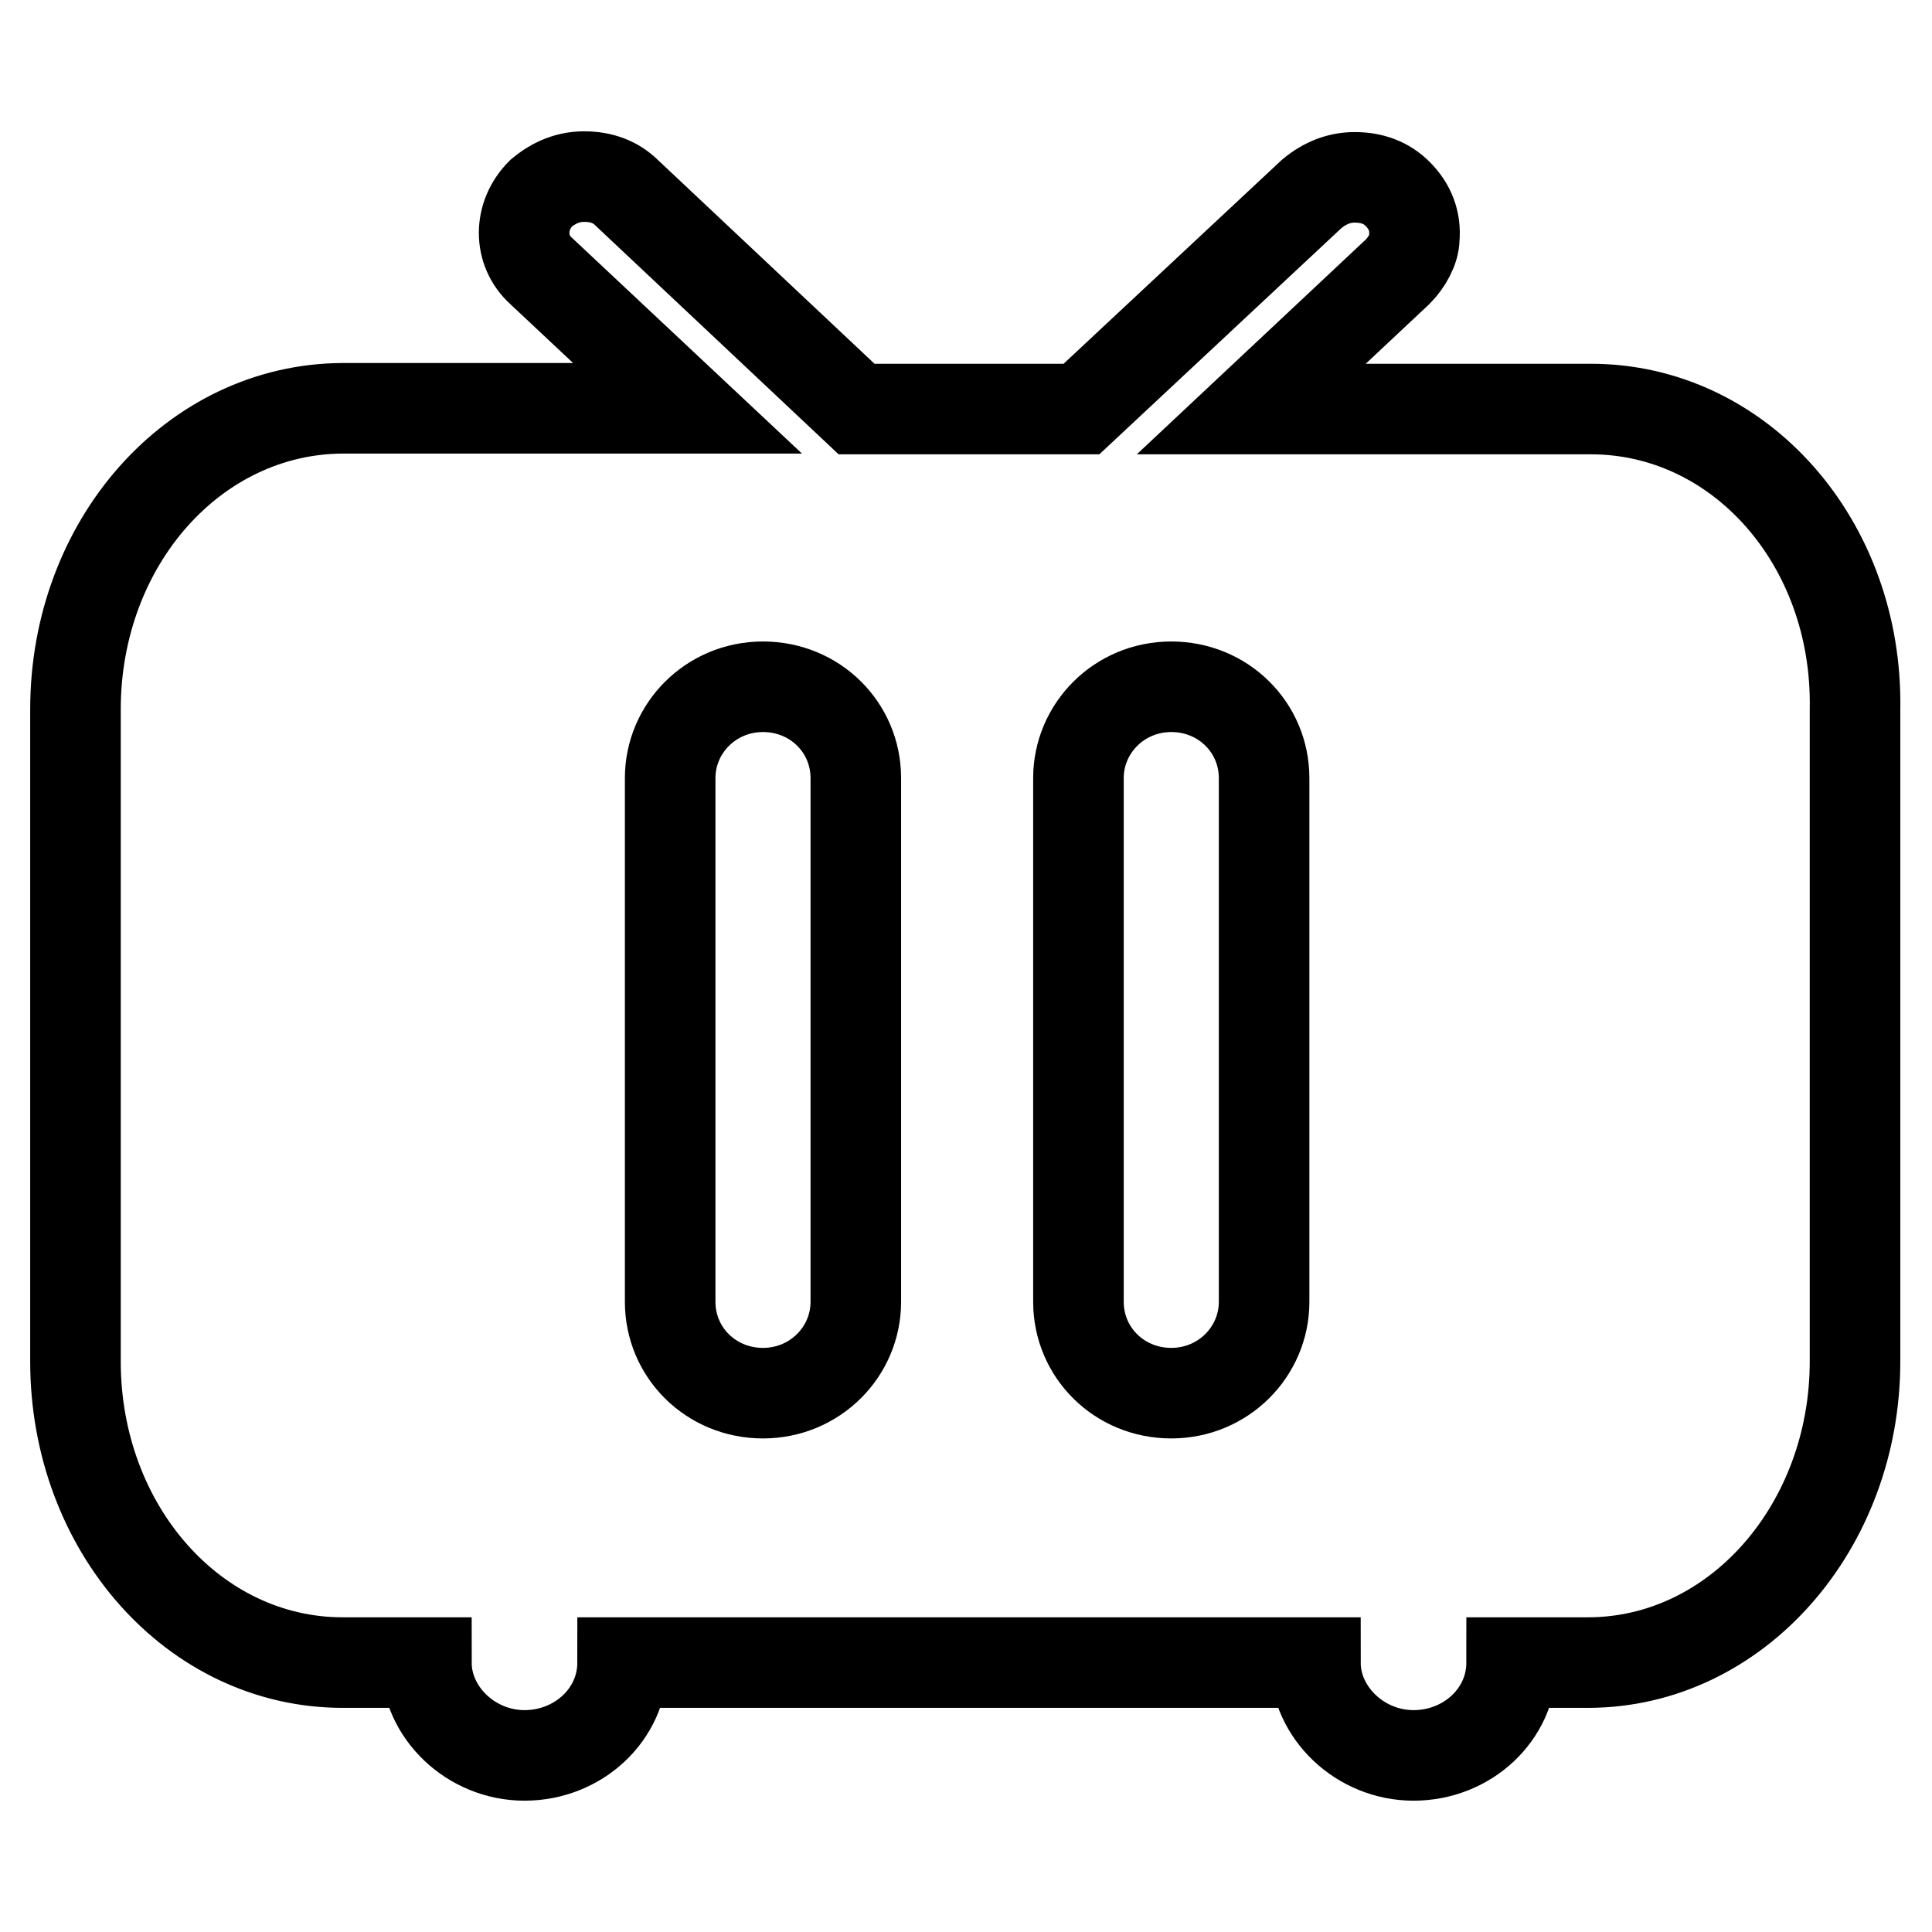 <?xml version="1.0" encoding="utf-8"?>
<!-- Svg Vector Icons : http://www.onlinewebfonts.com/icon -->
<!DOCTYPE svg PUBLIC "-//W3C//DTD SVG 1.1//EN" "http://www.w3.org/Graphics/SVG/1.1/DTD/svg11.dtd">
<svg version="1.1" xmlns="http://www.w3.org/2000/svg" xmlns:xlink="http://www.w3.org/1999/xlink" x="0px" y="0px" viewBox="0 0 256 256" enable-background="new 0 0 256 256" xml:space="preserve">
<g> <path stroke-width="12" fill-opacity="0" stroke="#000000"  d="M210.8,54.2h-45L185.2,36c1.2-1.2,2.2-3,2.2-4.4c0.2-2.2-0.5-4.2-2.2-5.9c-1.5-1.5-3.4-2.2-5.7-2.2 c-2,0-3.9,0.7-5.7,2.2l-30.5,28.5h-29.8L83.1,25.6c-1.5-1.5-3.4-2.2-5.7-2.2c-2,0-3.9,0.7-5.7,2.2c-3,3-3,7.6,0,10.3l19.4,18.2 H45.4C25.7,54.2,10,71.9,10,94v86.4c0,22.1,15.7,39.9,35.4,39.9h11.1c0,6.6,5.9,12.3,13,12.3c7.1,0,13-5.4,13-12.3h91.8 c0,6.6,5.9,12.3,13,12.3c7.1,0,13-5.4,13-12.3h10.1c19.7,0,35.4-18,35.4-39.9V94C246.2,71.9,230.5,54.2,210.8,54.2z M113.4,172.5 c0,6.6-5.4,12.1-12.3,12.1c-6.9,0-12.3-5.4-12.3-12.1v-69.4c0-6.6,5.4-12.1,12.3-12.1c6.9,0,12.3,5.4,12.3,12.1V172.5z  M167.5,172.5c0,6.6-5.4,12.1-12.3,12.1c-6.9,0-12.3-5.4-12.3-12.1v-69.4c0-6.6,5.4-12.1,12.3-12.1c6.9,0,12.3,5.4,12.3,12.1V172.5 z"/></g>
</svg>